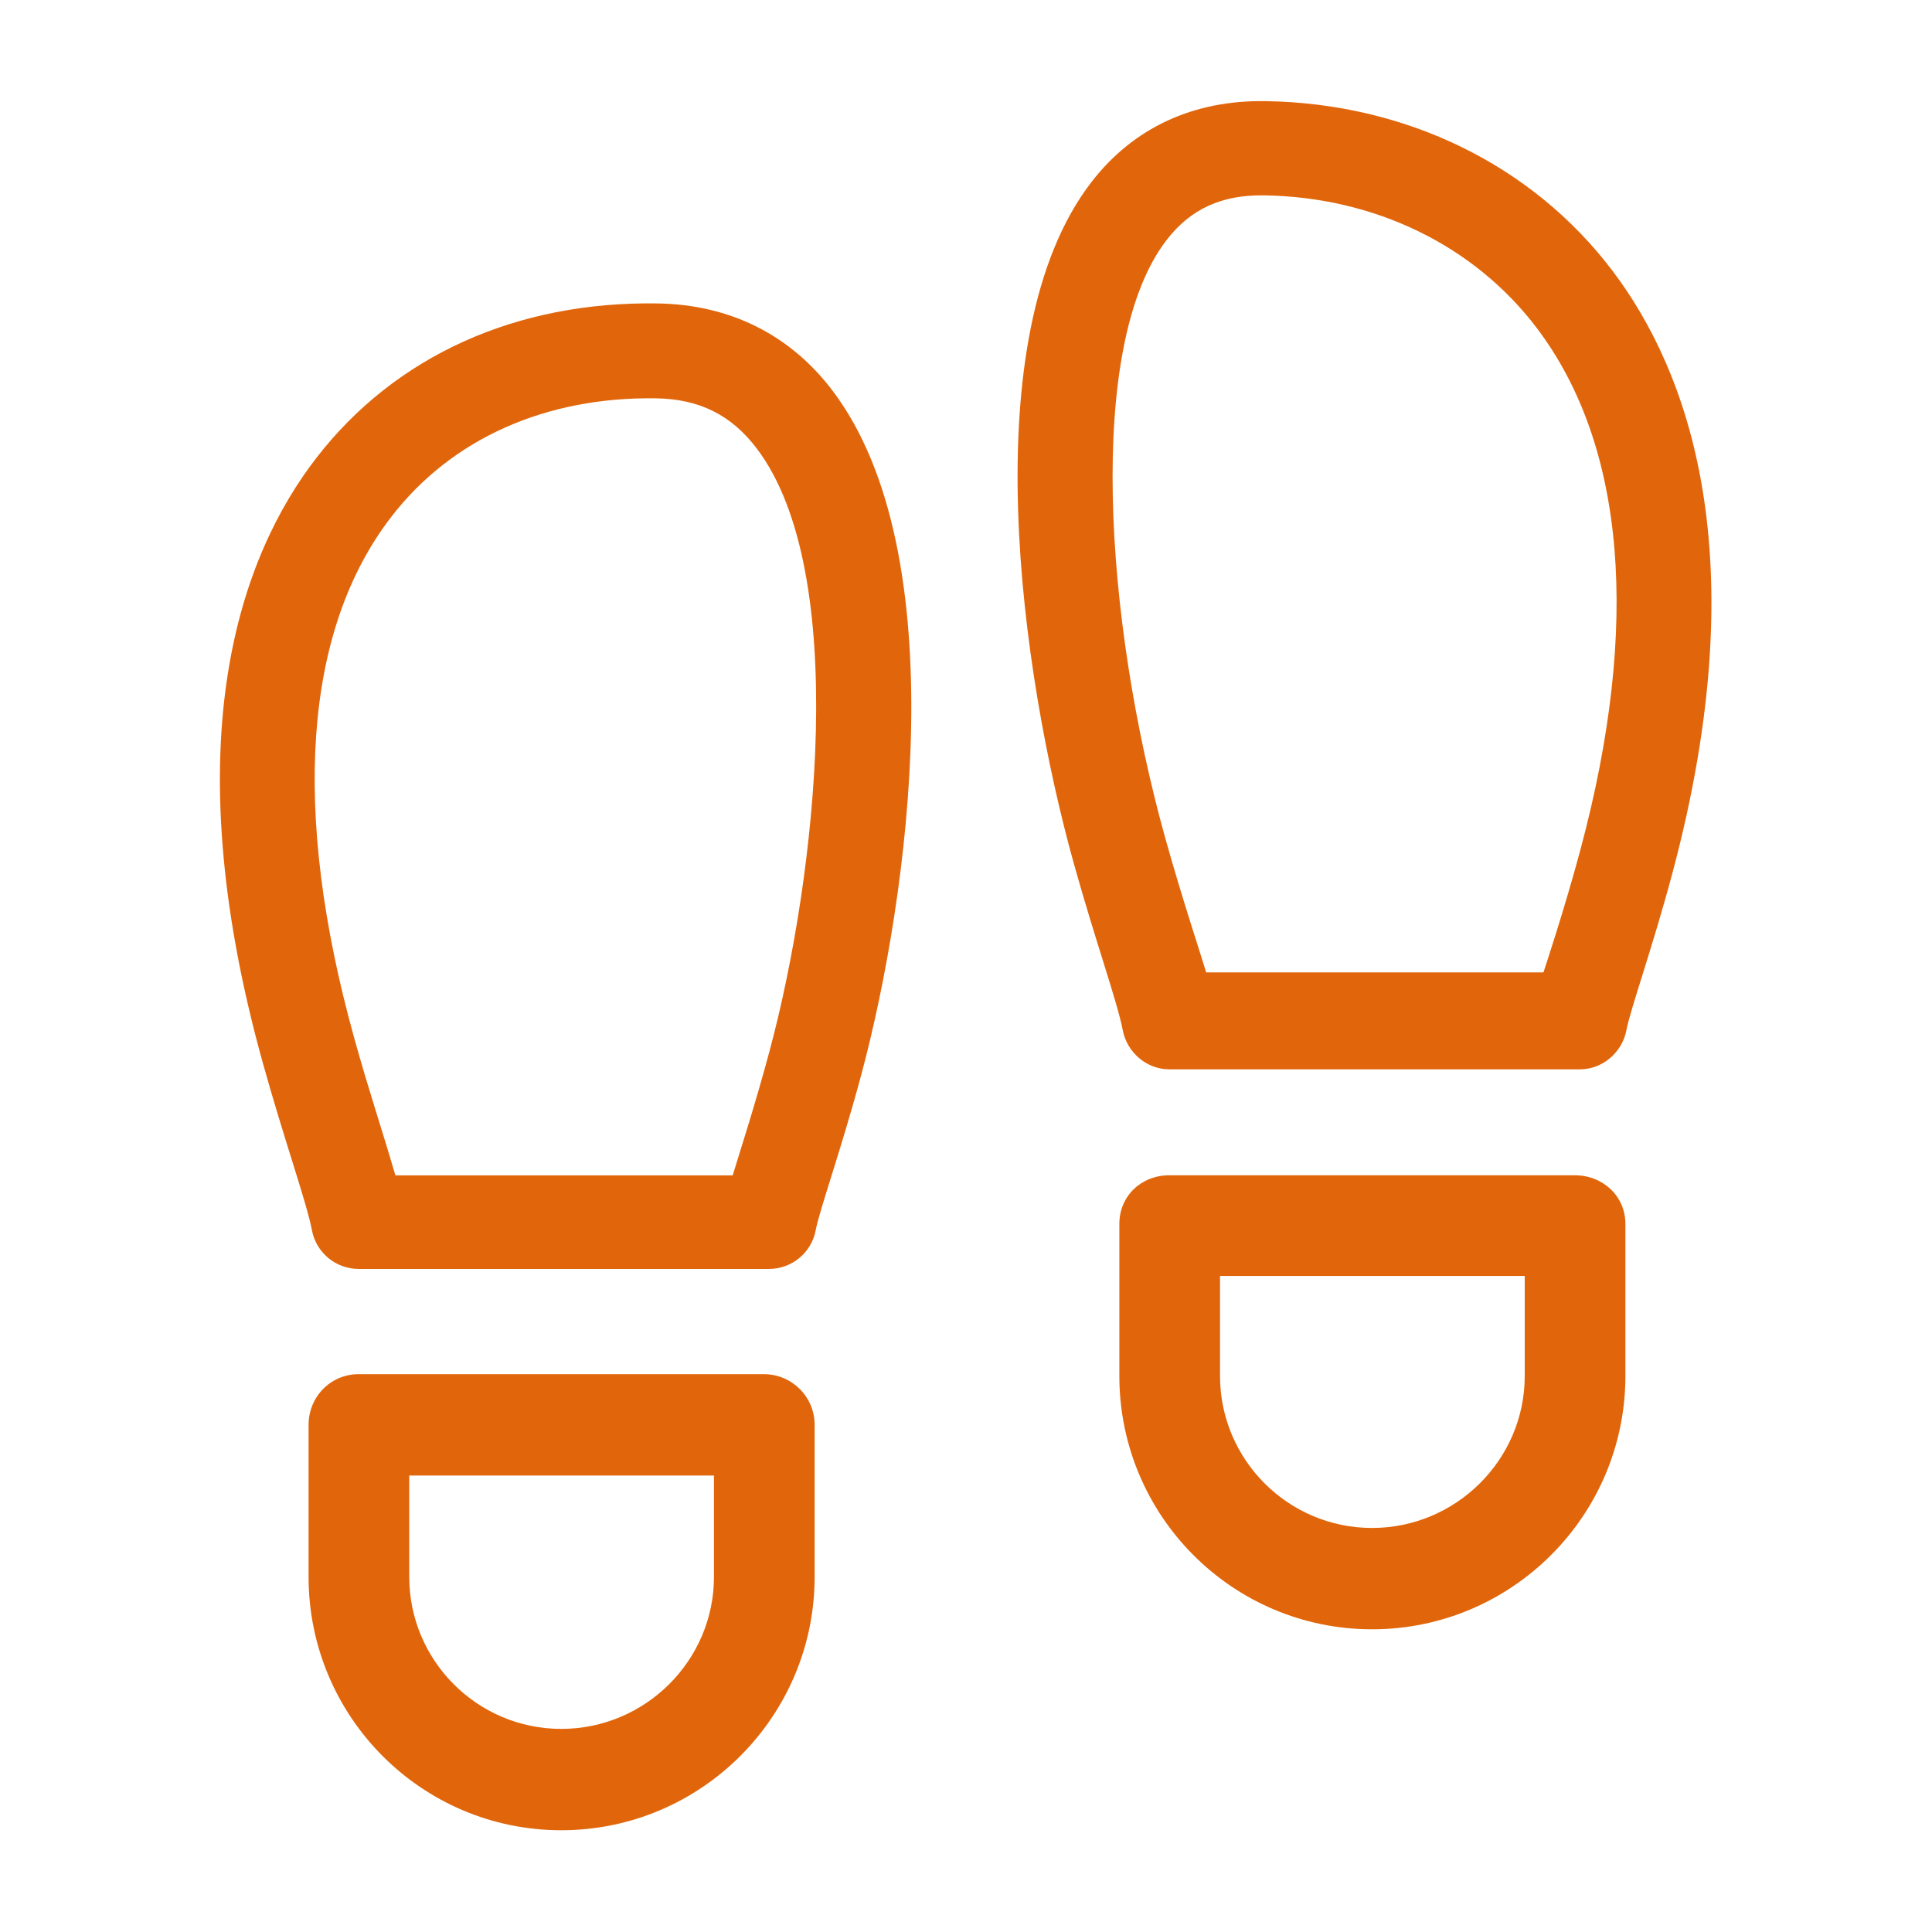 <?xml version="1.0"?>
<svg xmlns="http://www.w3.org/2000/svg" xmlns:xlink="http://www.w3.org/1999/xlink" version="1.1" id="Capa_1" x="0px" y="0px" viewBox="0 0 512 512" style="enable-background:new 0 0 512 512;" xml:space="preserve" width="512px" height="512px" class=""><g transform="matrix(0.895 0 0 0.895 26.793 26.793)"><g>
	<g>
		<path d="M216.629,85.805c-12.645-16.741-30.582-25.565-51.874-25.895C123.022,59.248,87.096,75.395,63.7,105.7    c-22.018,28.52-42.63,82.758-15.794,179.177c6.367,22.876,12.984,41.309,14.523,49.469c1.252,6.639,7.052,11.447,13.808,11.447    h121.545c6.757,0,12.557-4.809,13.808-11.448c1.149-6.088,7.551-23.847,13.572-46.328    C239.18,235.669,253.156,134.173,216.629,85.805z M198.015,280.948c-4.376,16.345-8.64,29.365-11.002,37.142H87.14    c-4.501-15.389-7.632-24.28-12.16-40.549C56.209,210.096,60,156.682,85.946,123.073c17.847-23.119,45.666-35.559,78.374-35.063    c12.844,0.199,22.339,4.944,29.882,14.932C221.844,139.544,211.811,229.43,198.015,280.948z" data-original="#000000" class="active-path" data-old_color="#e1660b" fill="#e1660b"/>
	</g>
</g><g>
	<g>
		<path d="M196.272,376.96H76.237c-8.286,0-14.804,6.718-14.804,15.004v45.013c0,41.367,33.455,75.022,74.822,75.022    s75.022-33.655,75.022-75.022v-45.013C211.277,383.678,204.559,376.96,196.272,376.96z M181.468,436.978    c0,24.82-20.393,45.013-45.213,45.013s-45.013-20.193-45.013-45.013v-30.009h90.227V436.978z" data-original="#000000" class="active-path" data-old_color="#e1660b" fill="#e1660b"/>
	</g>
</g><g>
	<g>
		<path d="M447.618,50.371c-23.78-31.487-61.252-49.716-102.81-50.361c-21.317-0.344-39.107,7.821-51.559,23.952    c-35.415,45.877-20.76,145.962-5.273,201.615c6.363,22.862,12.986,41.321,14.523,49.469c1.252,6.639,7.052,11.647,13.808,11.647    h121.545c6.757,0,12.557-5.008,13.808-11.648c1.15-6.093,7.552-23.851,13.572-46.327    C490.562,134.132,469.634,79.525,447.618,50.371z M438.086,221.449c-4.914,18.355-10.697,35.54-11.001,36.542h-99.874    c-1.374-4.698-7.128-21.867-12.16-39.948c-17.926-64.405-23.529-145.852,0.443-176.906c7.116-9.219,16.291-13.411,28.878-13.227    c32.837,0.509,62.294,14.869,80.818,39.398C451.354,101.952,455.814,155.253,438.086,221.449z" data-original="#000000" class="active-path" data-old_color="#e1660b" fill="#e1660b"/>
	</g>
</g><g>
	<g>
		<path d="M436.344,318.062H316.308c-8.286,0-14.804,6.118-14.804,14.404v45.013c0,41.367,33.455,75.022,74.822,75.022    c41.367,0,75.022-33.655,75.022-75.022v-45.013C451.348,324.18,444.63,318.062,436.344,318.062z M421.539,377.479    c0,24.82-20.393,45.013-45.213,45.013c-24.82,0-45.013-20.193-45.013-45.013v-29.609h90.227V377.479z" data-original="#000000" class="active-path" data-old_color="#e1660b" fill="#e1660b"/>
	</g>
</g></g> </svg>
